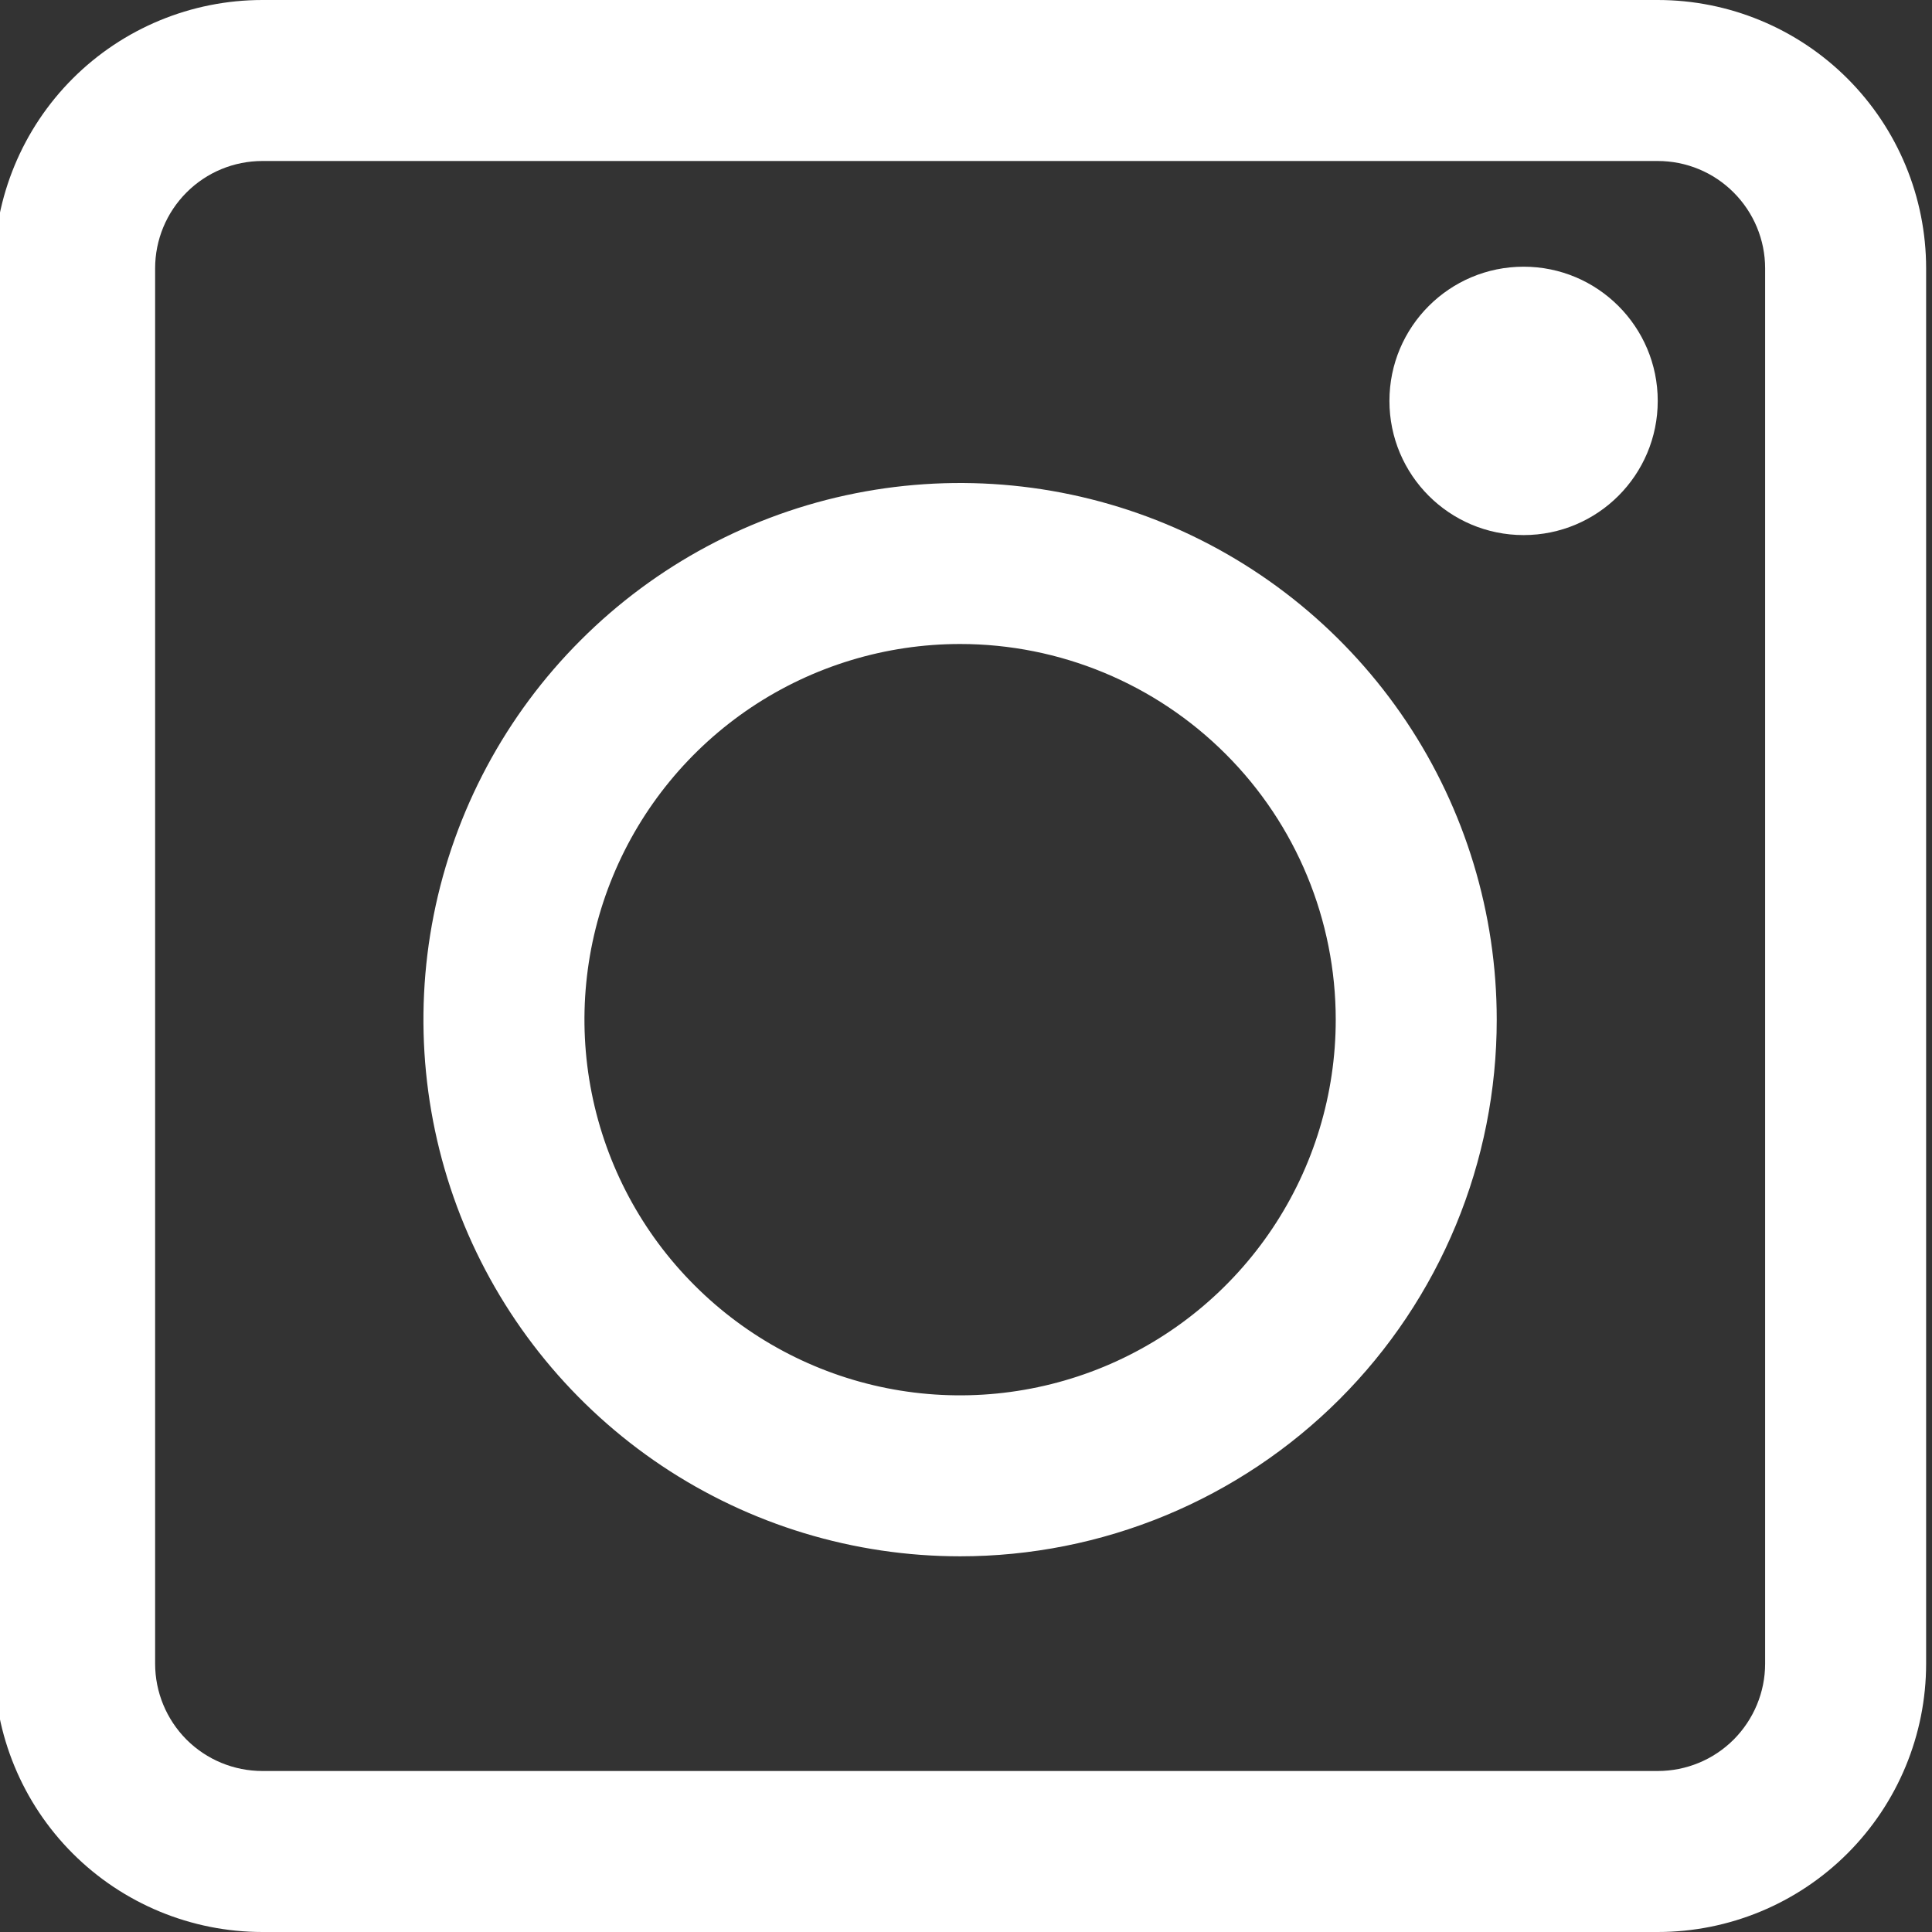 <svg xmlns="http://www.w3.org/2000/svg" width="24" height="24" viewBox="0 0 24 24" fill="none">
<rect x="0" y="0" width="24" height="24" fill="#333333" stroke="none"/>
<g id="icon-insta" clip-path="url(#clip0_608_6896)"><g id="Gruppe 1"><g id="Rechteck 58-2">
<path id="Vector" d="M20.593 24H3.26C2.376 24 1.528 23.649 0.903 23.024C0.278 22.399 -0.073 21.551 -0.073 20.667V3.333C-0.073 2.449 0.278 1.601 0.903 0.976C1.528 0.351 2.376 0 3.26 0L20.593 0C21.477 0 22.325 0.351 22.95 0.976C23.575 1.601 23.927 2.449 23.927 3.333V20.667C23.927 21.551 23.575 22.399 22.95 23.024C22.325 23.649 21.477 24 20.593 24ZM3.26 2C2.906 2 2.567 2.14 2.317 2.391C2.067 2.641 1.927 2.98 1.927 3.333V20.667C1.927 21.02 2.067 21.359 2.317 21.61C2.567 21.86 2.906 22 3.26 22H20.593C20.947 22 21.286 21.86 21.536 21.61C21.786 21.359 21.927 21.02 21.927 20.667V3.333C21.927 2.98 21.786 2.641 21.536 2.391C21.286 2.14 20.947 2 20.593 2H3.26Z" fill="white"></path></g><g id="Ellipse 1"><path id="Vector_2" d="M11.927 19.333C10.608 19.333 9.319 18.942 8.223 18.21C7.127 17.477 6.272 16.436 5.767 15.218C5.263 14 5.131 12.659 5.388 11.366C5.645 10.073 6.28 8.885 7.213 7.953C8.145 7.02 9.333 6.385 10.626 6.128C11.919 5.871 13.26 6.003 14.478 6.507C15.696 7.012 16.737 7.867 17.47 8.963C18.202 10.059 18.593 11.348 18.593 12.667C18.593 13.542 18.421 14.409 18.086 15.218C17.751 16.027 17.26 16.762 16.641 17.381C16.022 18 15.287 18.491 14.478 18.826C13.669 19.161 12.802 19.333 11.927 19.333ZM11.927 8C11.004 8 10.101 8.274 9.334 8.786C8.567 9.299 7.968 10.028 7.615 10.881C7.262 11.733 7.17 12.672 7.35 13.577C7.53 14.482 7.974 15.314 8.627 15.966C9.279 16.619 10.111 17.064 11.016 17.244C11.921 17.424 12.86 17.331 13.713 16.978C14.565 16.625 15.294 16.027 15.807 15.259C16.32 14.492 16.593 13.59 16.593 12.667C16.593 11.429 16.102 10.242 15.226 9.367C14.351 8.492 13.164 8 11.927 8Z" fill="white"></path></g><path id="Ellipse 2" d="M18.927 6.647C19.847 6.647 20.593 5.901 20.593 4.98C20.593 4.06 19.847 3.313 18.927 3.313C18.006 3.313 17.26 4.06 17.26 4.98C17.26 5.901 18.006 6.647 18.927 6.647Z" fill="white">
</path></g></g><defs><clipPath id="clip0_608_6896"><rect width="24" height="24" fill="white"></rect></clipPath></defs></svg>